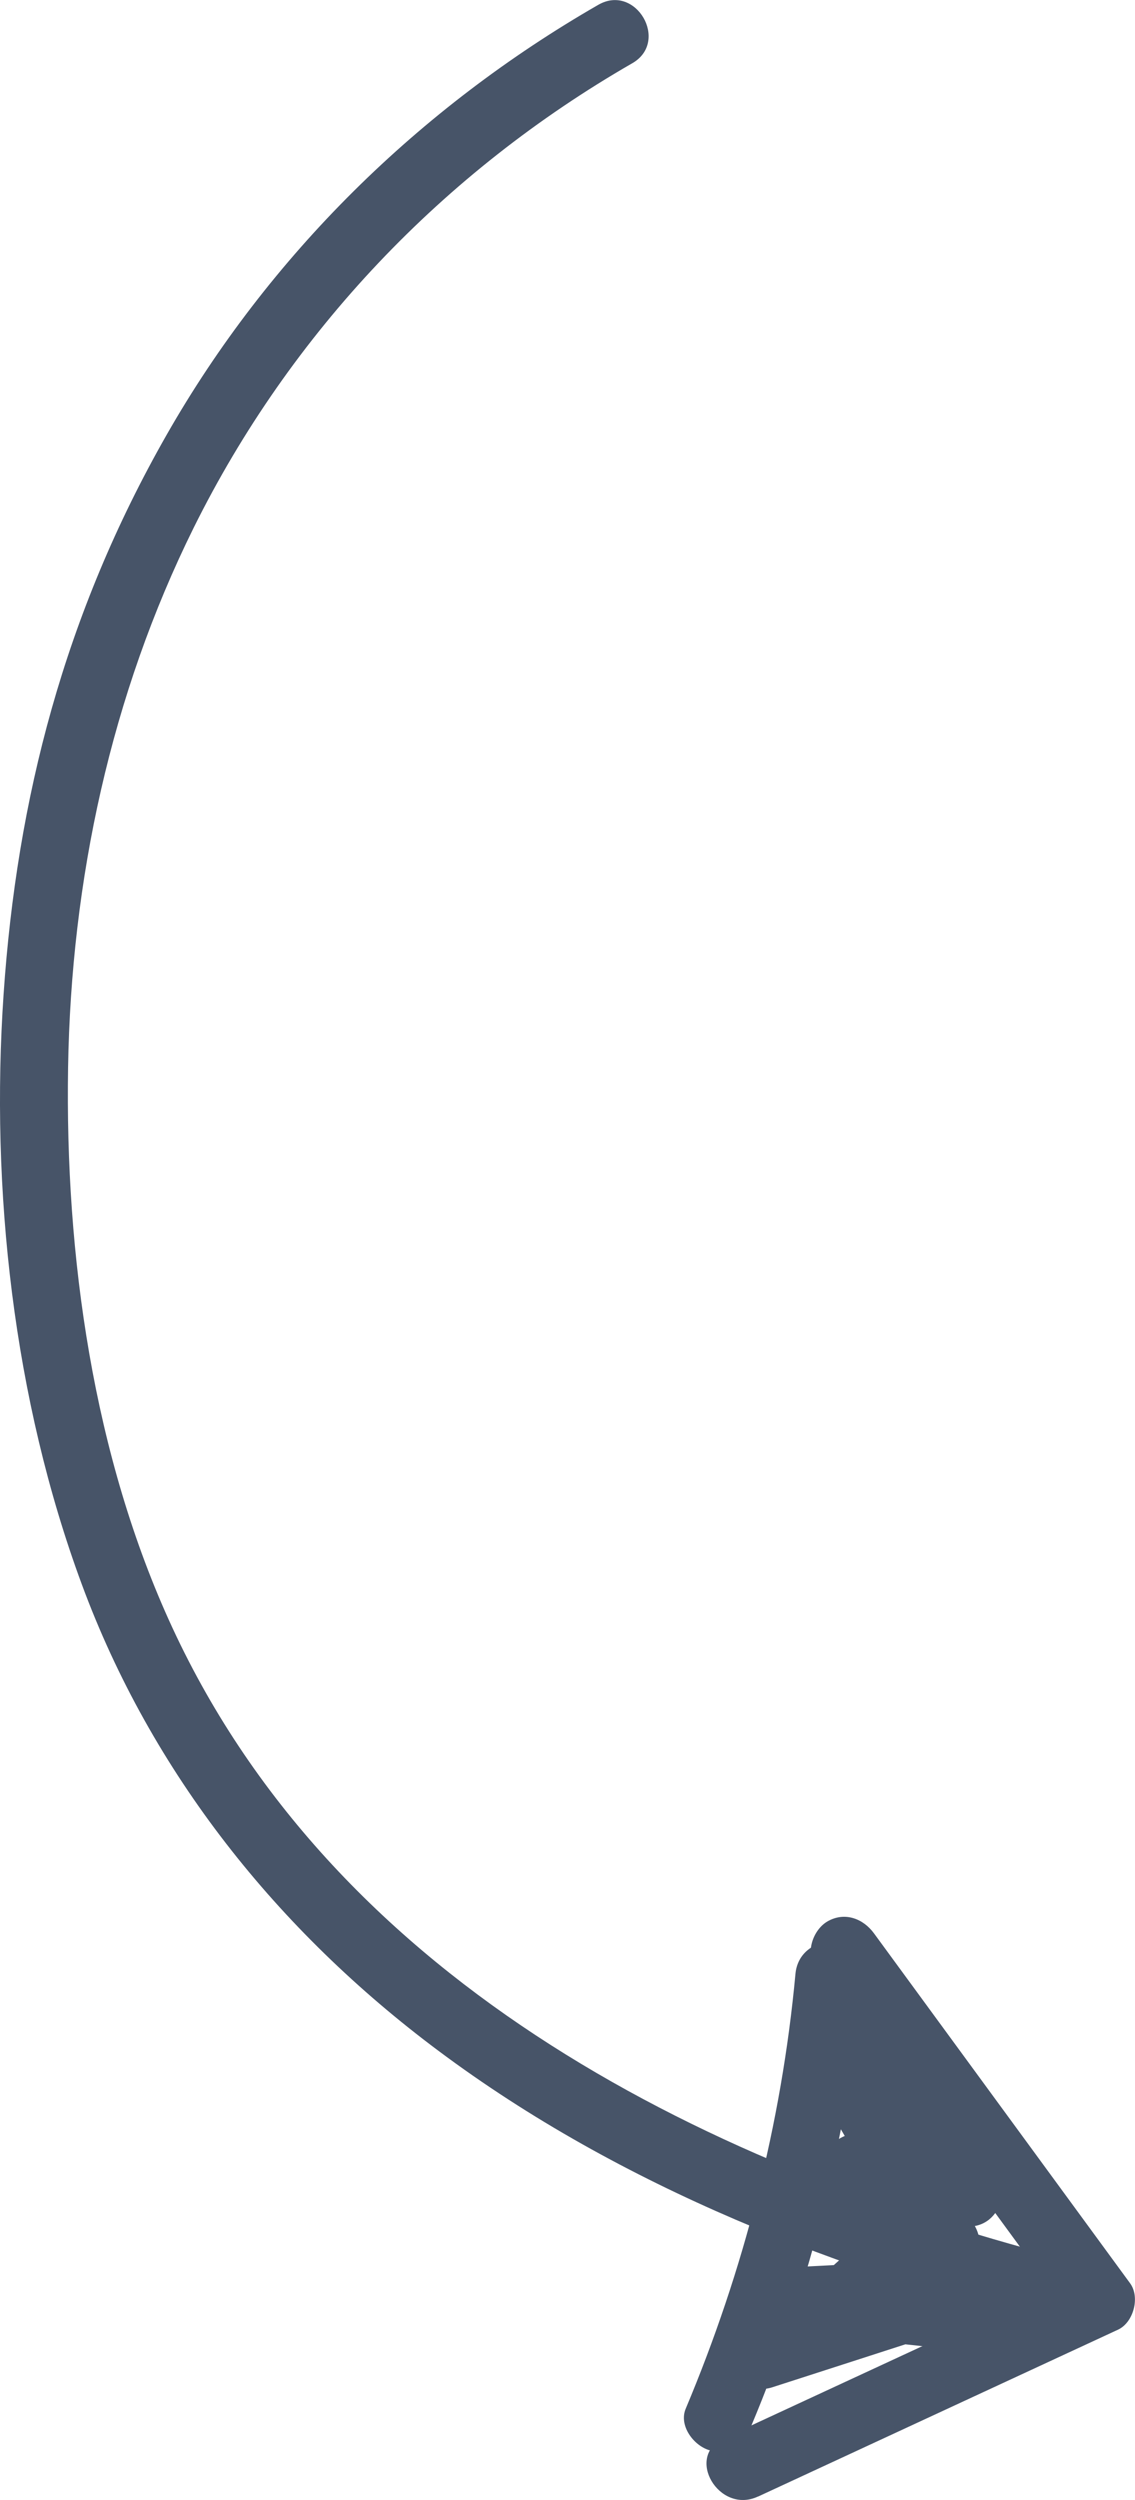 <svg xmlns="http://www.w3.org/2000/svg" id="Layer_2" viewBox="0 0 63.01 138.72"><defs><style>.cls-1{fill:#475468}</style></defs><g id="main_banner"><path d="M33.21.27c-9.93 5.71-18.28 13.9-23.96 23.86S.94 44.32.2 55.16s.54 22.48 4.34 32.75c3.87 10.48 10.88 19.23 19.79 25.88 10.17 7.6 22.32 12.28 34.55 15.36 2.34.59 3.34-3.03 1-3.62-20.3-5.11-41.08-15.3-50.31-35.21-4.41-9.52-5.96-20.67-5.79-31.08s2.38-20.68 6.97-29.95C16.14 18.43 24.6 9.55 35.1 3.51c2.09-1.2.2-4.45-1.89-3.24Z" class="cls-1"/><path d="M42.09 138.53c6.66-3.09 13.32-6.17 19.98-9.26.86-.4 1.23-1.8.67-2.57-4.74-6.47-9.48-12.95-14.22-19.42-.6-.82-1.62-1.21-2.57-.67-.81.46-1.27 1.75-.67 2.57 4.74 6.47 9.48 12.95 14.22 19.42l.67-2.57c-6.66 3.09-13.32 6.17-19.98 9.26-2.19 1.01-.28 4.25 1.89 3.24Z" class="cls-1"/><path d="M41.69 134.65c3.37-8.01 5.42-16.47 6.22-25.12.22-2.4-3.53-2.39-3.75 0-.77 8.3-2.86 16.44-6.09 24.12-.4.94.43 2.05 1.31 2.31 1.08.31 1.92-.38 2.31-1.31Z" class="cls-1"/><path d="M44.86 112.84c2.44 3.26 4.88 6.53 7.32 9.79l2.94-2.27c-2.07-1.89-4.13-3.79-6.2-5.68-1.54-1.41-4.05.38-2.94 2.27 1.63 2.8 3.26 5.6 4.9 8.41l2.94-2.27c-1.66-1.39-3.31-2.78-4.97-4.18-1.86-1.56-4.2.79-2.65 2.65 2.33 2.81 4.67 5.62 7 8.43l1.33-3.2c-3.2-.34-6.4-.69-9.6-1.03v3.75l8.15-.42-.5-3.68c-3.56 1.15-7.13 2.3-10.69 3.45l1.44 3.43c2.01-1.04 4.03-2.08 6.04-3.13.9-.47 1.17-1.72.67-2.57-.56-.95-1.64-1.09-2.57-.67s-1.84.83-2.76 1.24l2.27 2.94c.86-.77 1.71-1.54 2.57-2.31 1.8-1.62-.86-4.26-2.65-2.65-.86.77-1.71 1.54-2.57 2.31-.69.62-.7 1.77-.15 2.46.62.78 1.54.88 2.42.48s1.84-.83 2.76-1.24l-1.89-3.24c-2.01 1.04-4.03 2.08-6.04 3.13-1.88.97-.58 4.08 1.44 3.43 3.56-1.15 7.13-2.3 10.69-3.45 1.93-.62 1.71-3.8-.5-3.68l-8.15.42c-2.45.13-2.37 3.5 0 3.75 3.2.34 6.4.69 9.6 1.03.72.08 1.46-.53 1.71-1.15.3-.74.11-1.44-.39-2.05-2.33-2.81-4.67-5.62-7-8.43l-2.65 2.65c1.66 1.39 3.31 2.78 4.97 4.18 1.56 1.31 4.08-.33 2.94-2.27-1.63-2.8-3.26-5.6-4.9-8.41l-2.94 2.27c2.07 1.89 4.13 3.79 6.2 5.68.69.63 1.72.74 2.46.15.66-.53 1.05-1.66.48-2.42-2.44-3.26-4.88-6.53-7.32-9.79-.61-.81-1.62-1.22-2.57-.67-.8.47-1.28 1.75-.67 2.57Z" class="cls-1"/></g></svg>